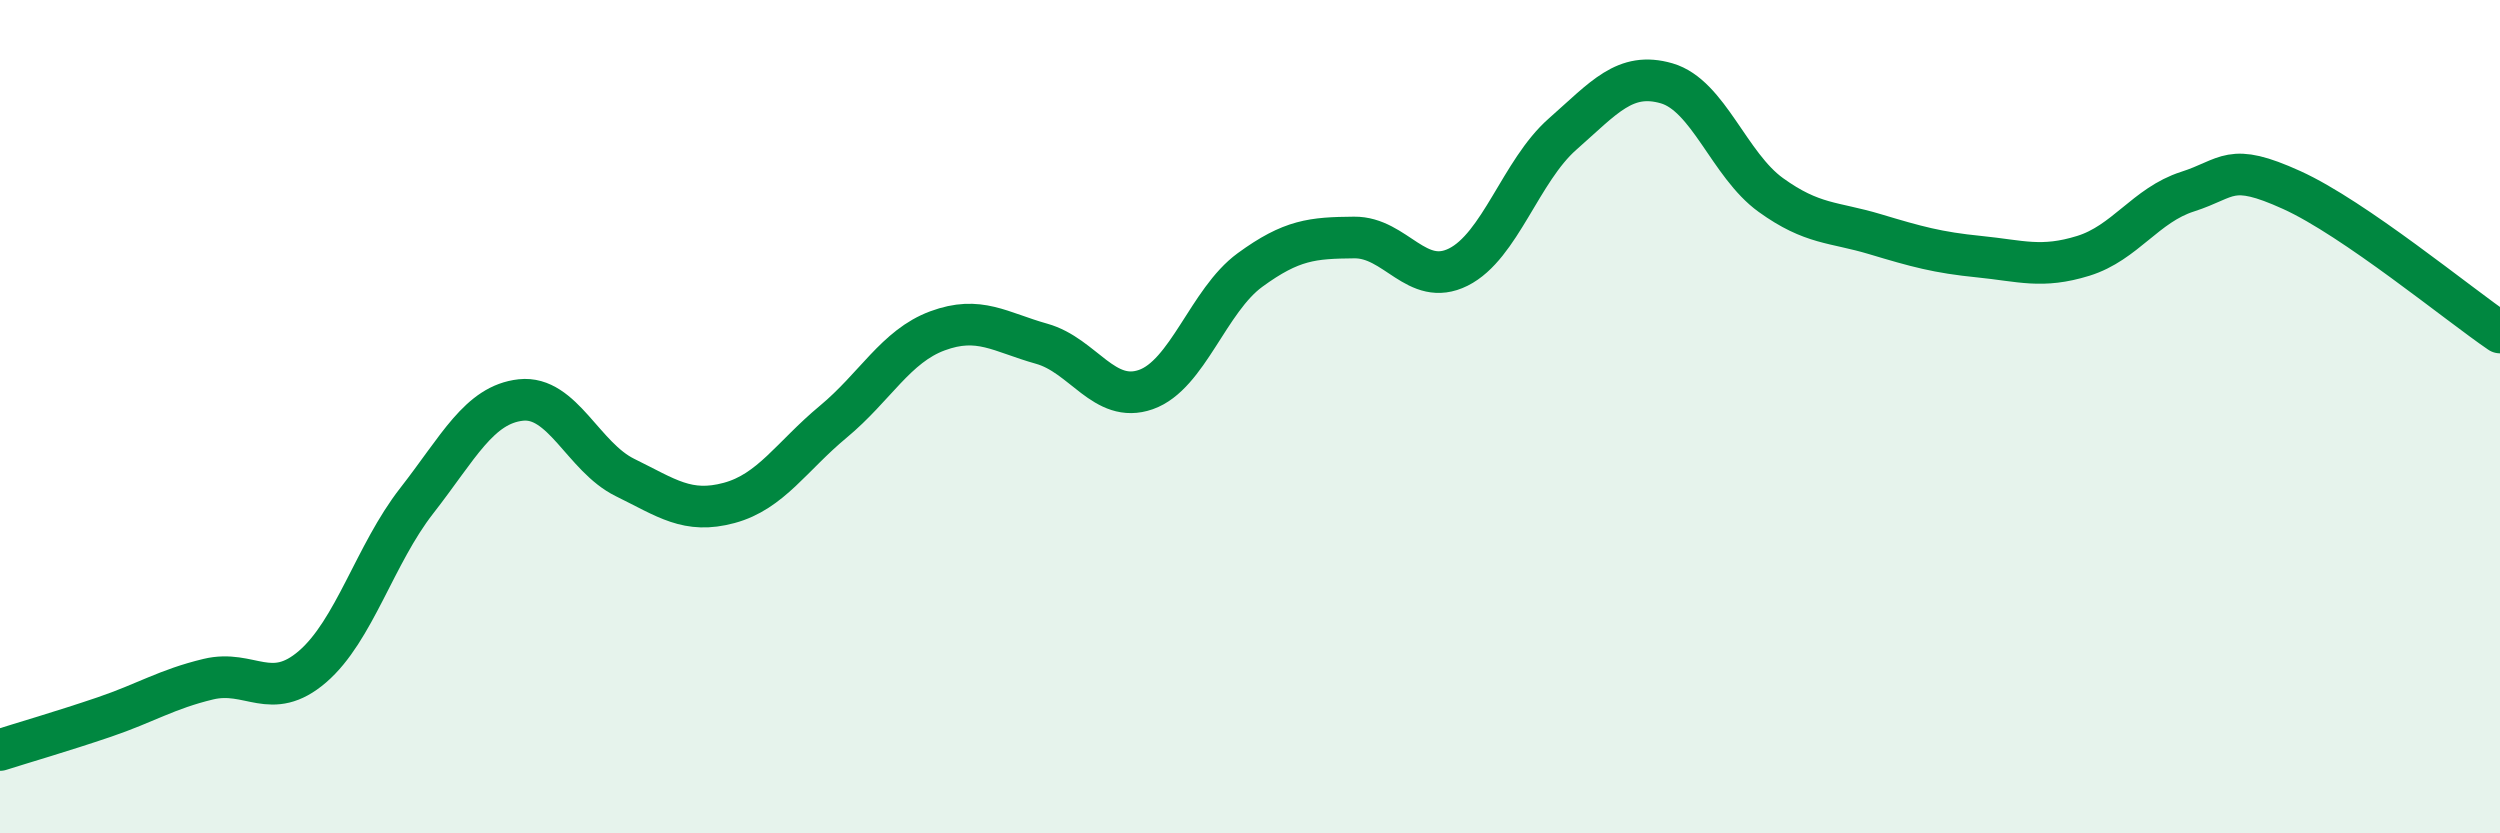 
    <svg width="60" height="20" viewBox="0 0 60 20" xmlns="http://www.w3.org/2000/svg">
      <path
        d="M 0,18 C 0.5,17.84 1.5,17.55 2.5,17.21 C 3.5,16.87 4,16.54 5,16.3 C 6,16.06 6.5,16.86 7.5,16 C 8.5,15.14 9,13.3 10,12.02 C 11,10.74 11.5,9.71 12.5,9.6 C 13.5,9.49 14,10.97 15,11.46 C 16,11.95 16.5,12.34 17.5,12.07 C 18.5,11.8 19,10.95 20,10.12 C 21,9.29 21.5,8.31 22.5,7.94 C 23.5,7.57 24,7.97 25,8.25 C 26,8.53 26.5,9.7 27.5,9.35 C 28.5,9 29,7.21 30,6.48 C 31,5.75 31.5,5.71 32.5,5.7 C 33.5,5.69 34,6.91 35,6.41 C 36,5.91 36.5,4.1 37.5,3.22 C 38.5,2.34 39,1.71 40,2 C 41,2.29 41.5,3.96 42.5,4.68 C 43.5,5.4 44,5.32 45,5.62 C 46,5.92 46.5,6.06 47.5,6.16 C 48.5,6.26 49,6.45 50,6.14 C 51,5.83 51.5,4.92 52.5,4.6 C 53.5,4.28 53.5,3.88 55,4.56 C 56.5,5.24 59,7.3 60,7.98L60 20L0 20Z"
        fill="#008740"
        opacity="0.1"
        stroke-linecap="round"
        stroke-linejoin="round"
      />
      <path
        d="M 0,18 C 0.5,17.84 1.5,17.55 2.5,17.21 C 3.5,16.87 4,16.54 5,16.3 C 6,16.06 6.5,16.86 7.5,16 C 8.5,15.14 9,13.3 10,12.02 C 11,10.74 11.5,9.71 12.5,9.6 C 13.5,9.49 14,10.97 15,11.46 C 16,11.95 16.5,12.34 17.5,12.07 C 18.5,11.8 19,10.95 20,10.12 C 21,9.29 21.5,8.31 22.5,7.94 C 23.5,7.57 24,7.97 25,8.25 C 26,8.53 26.5,9.7 27.5,9.35 C 28.5,9 29,7.21 30,6.48 C 31,5.75 31.5,5.71 32.5,5.7 C 33.5,5.69 34,6.91 35,6.41 C 36,5.91 36.5,4.1 37.5,3.22 C 38.5,2.34 39,1.71 40,2 C 41,2.29 41.5,3.96 42.5,4.68 C 43.5,5.4 44,5.32 45,5.62 C 46,5.92 46.5,6.06 47.5,6.16 C 48.5,6.26 49,6.45 50,6.14 C 51,5.83 51.5,4.92 52.5,4.6 C 53.5,4.28 53.5,3.88 55,4.56 C 56.5,5.24 59,7.3 60,7.98"
        stroke="#008740"
        stroke-width="1"
        fill="none"
        stroke-linecap="round"
        stroke-linejoin="round"
      />
    </svg>
  